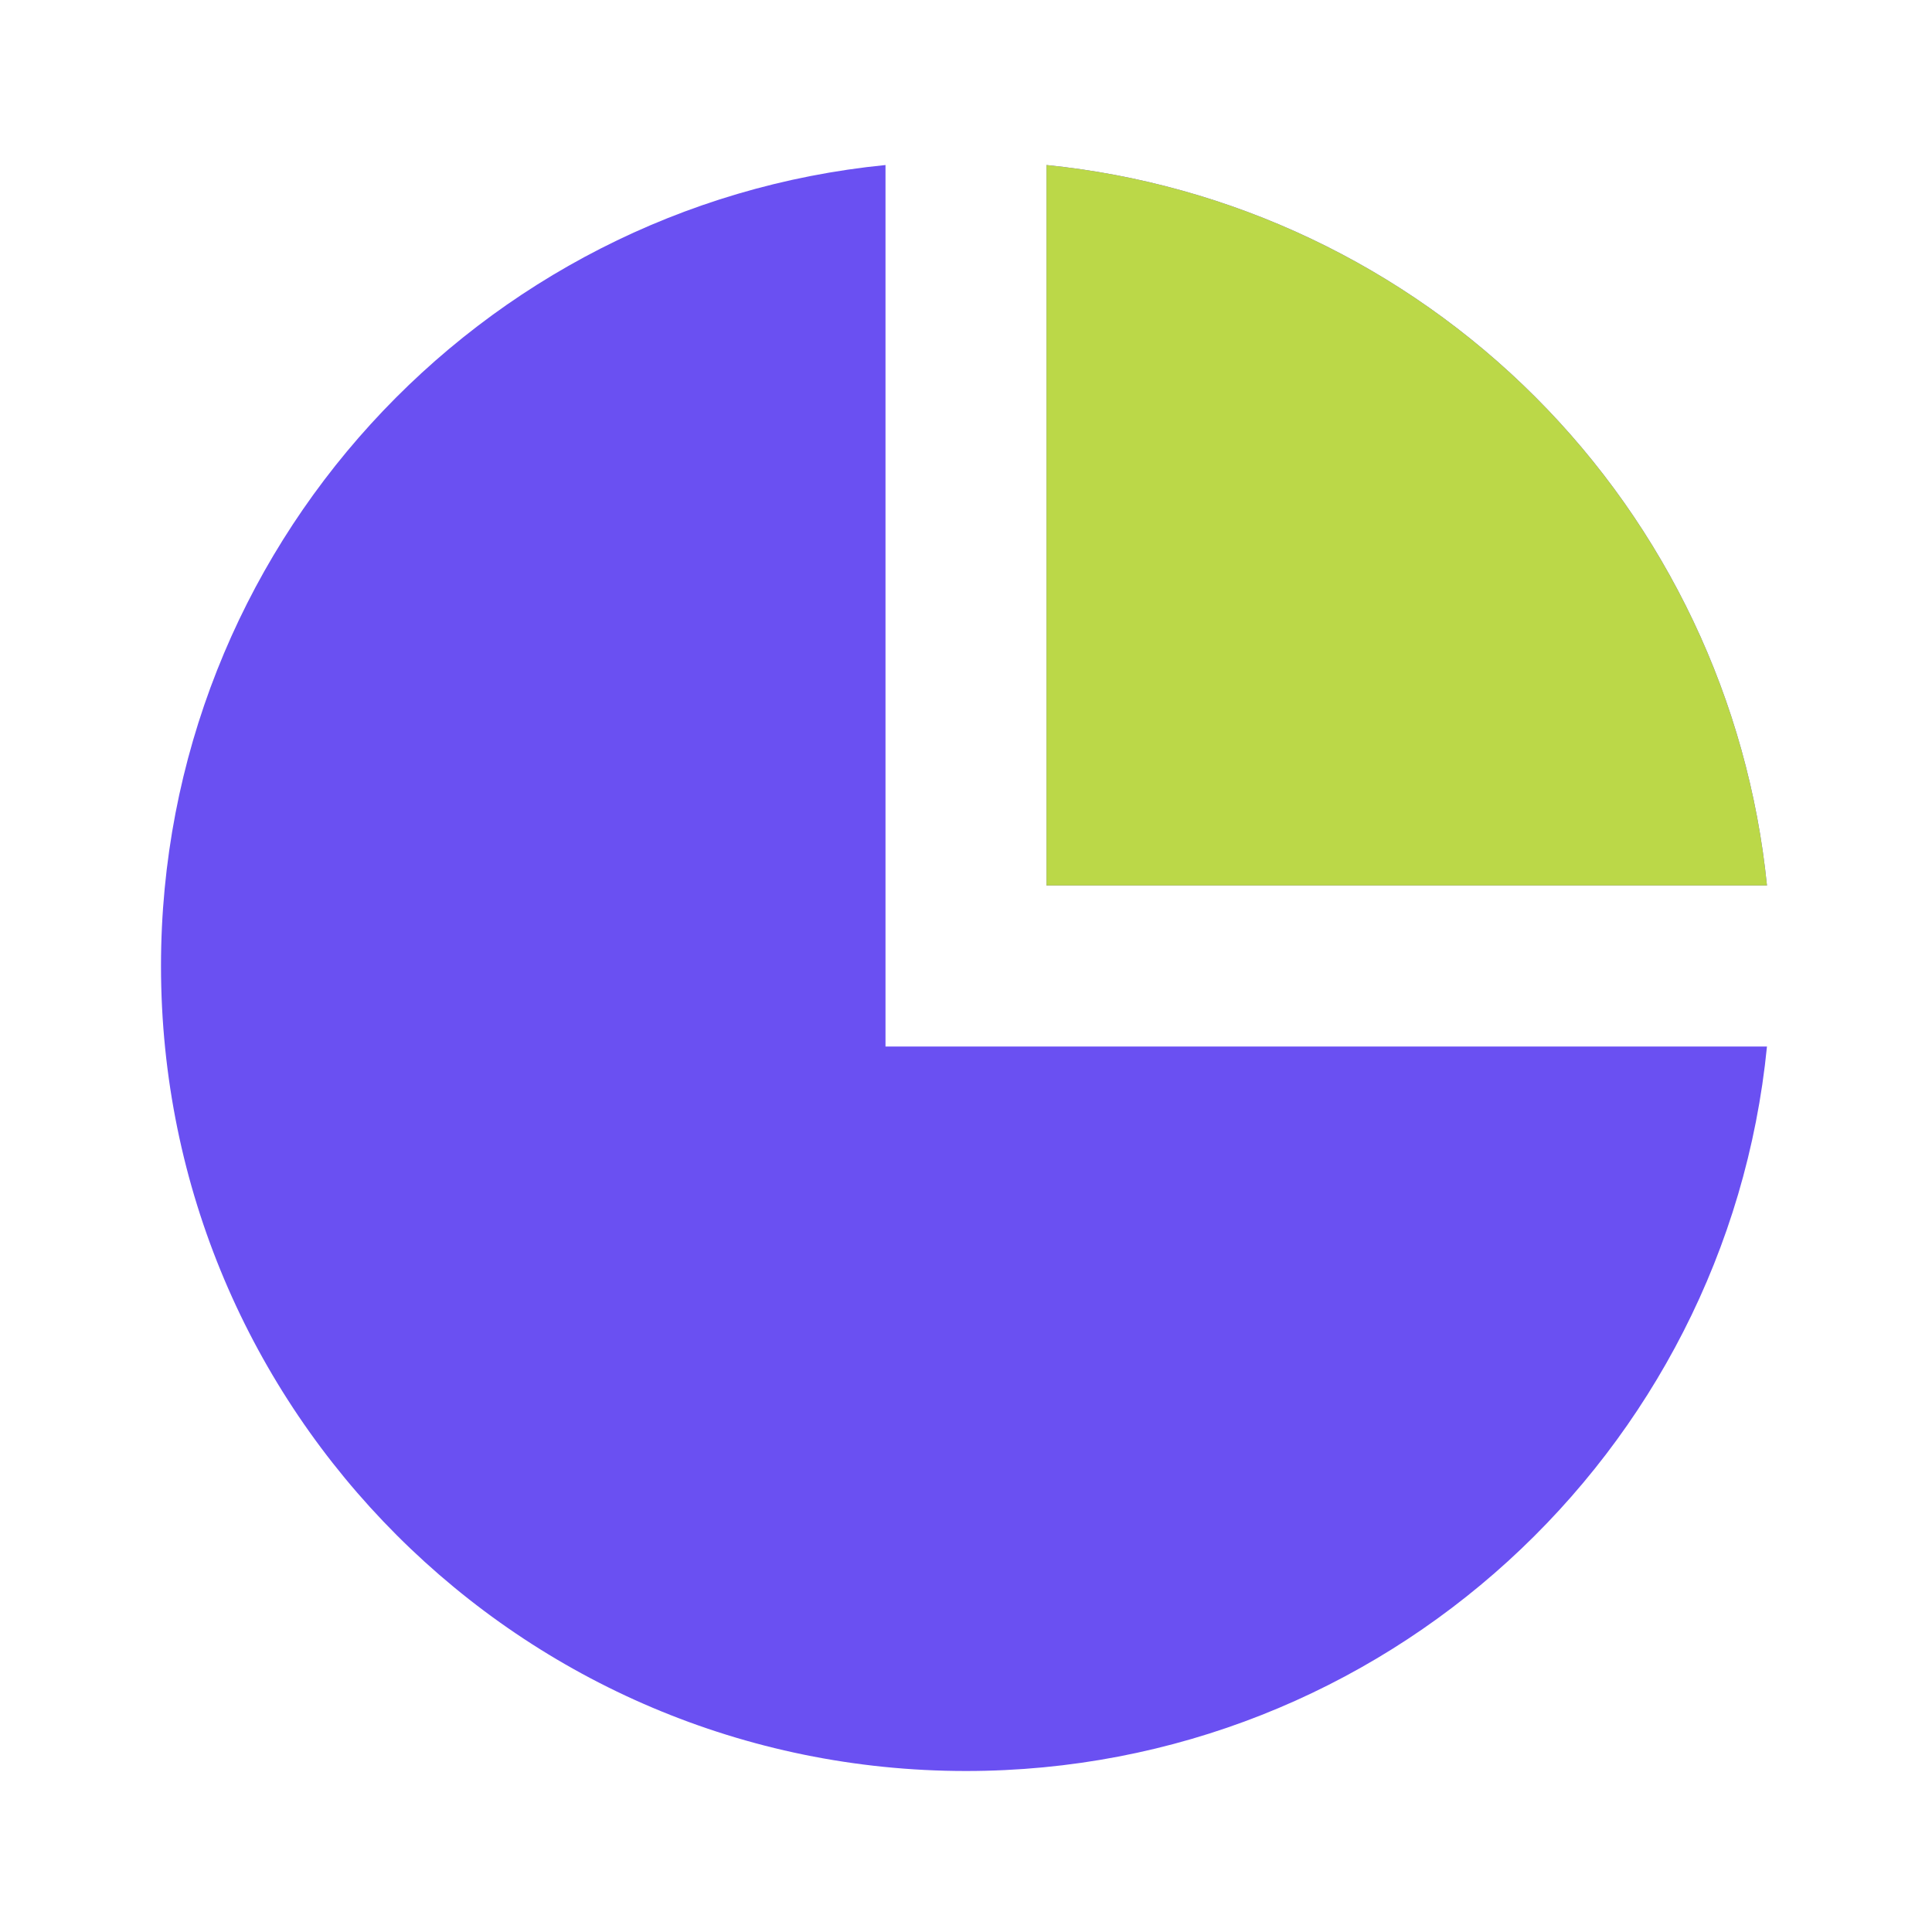 <?xml version="1.0" encoding="UTF-8"?> <svg xmlns="http://www.w3.org/2000/svg" width="60" height="60" viewBox="0 0 60 60" fill="none"> <path d="M27.5 5.125V32.5H54.875C53.623 45.133 42.962 55 30 55C16.192 55 5 43.807 5 30C5 17.038 14.867 6.378 27.5 5.125ZM32.5 5.125C38.237 5.703 43.599 8.246 47.676 12.324C51.754 16.401 54.297 21.762 54.875 27.5H32.5V5.125Z" fill="#6A50F2"></path> <path d="M32.5 5.125C38.237 5.703 43.599 8.246 47.676 12.324C51.754 16.401 54.297 21.762 54.875 27.5H32.5V5.125Z" fill="#BBD848"></path> </svg> 